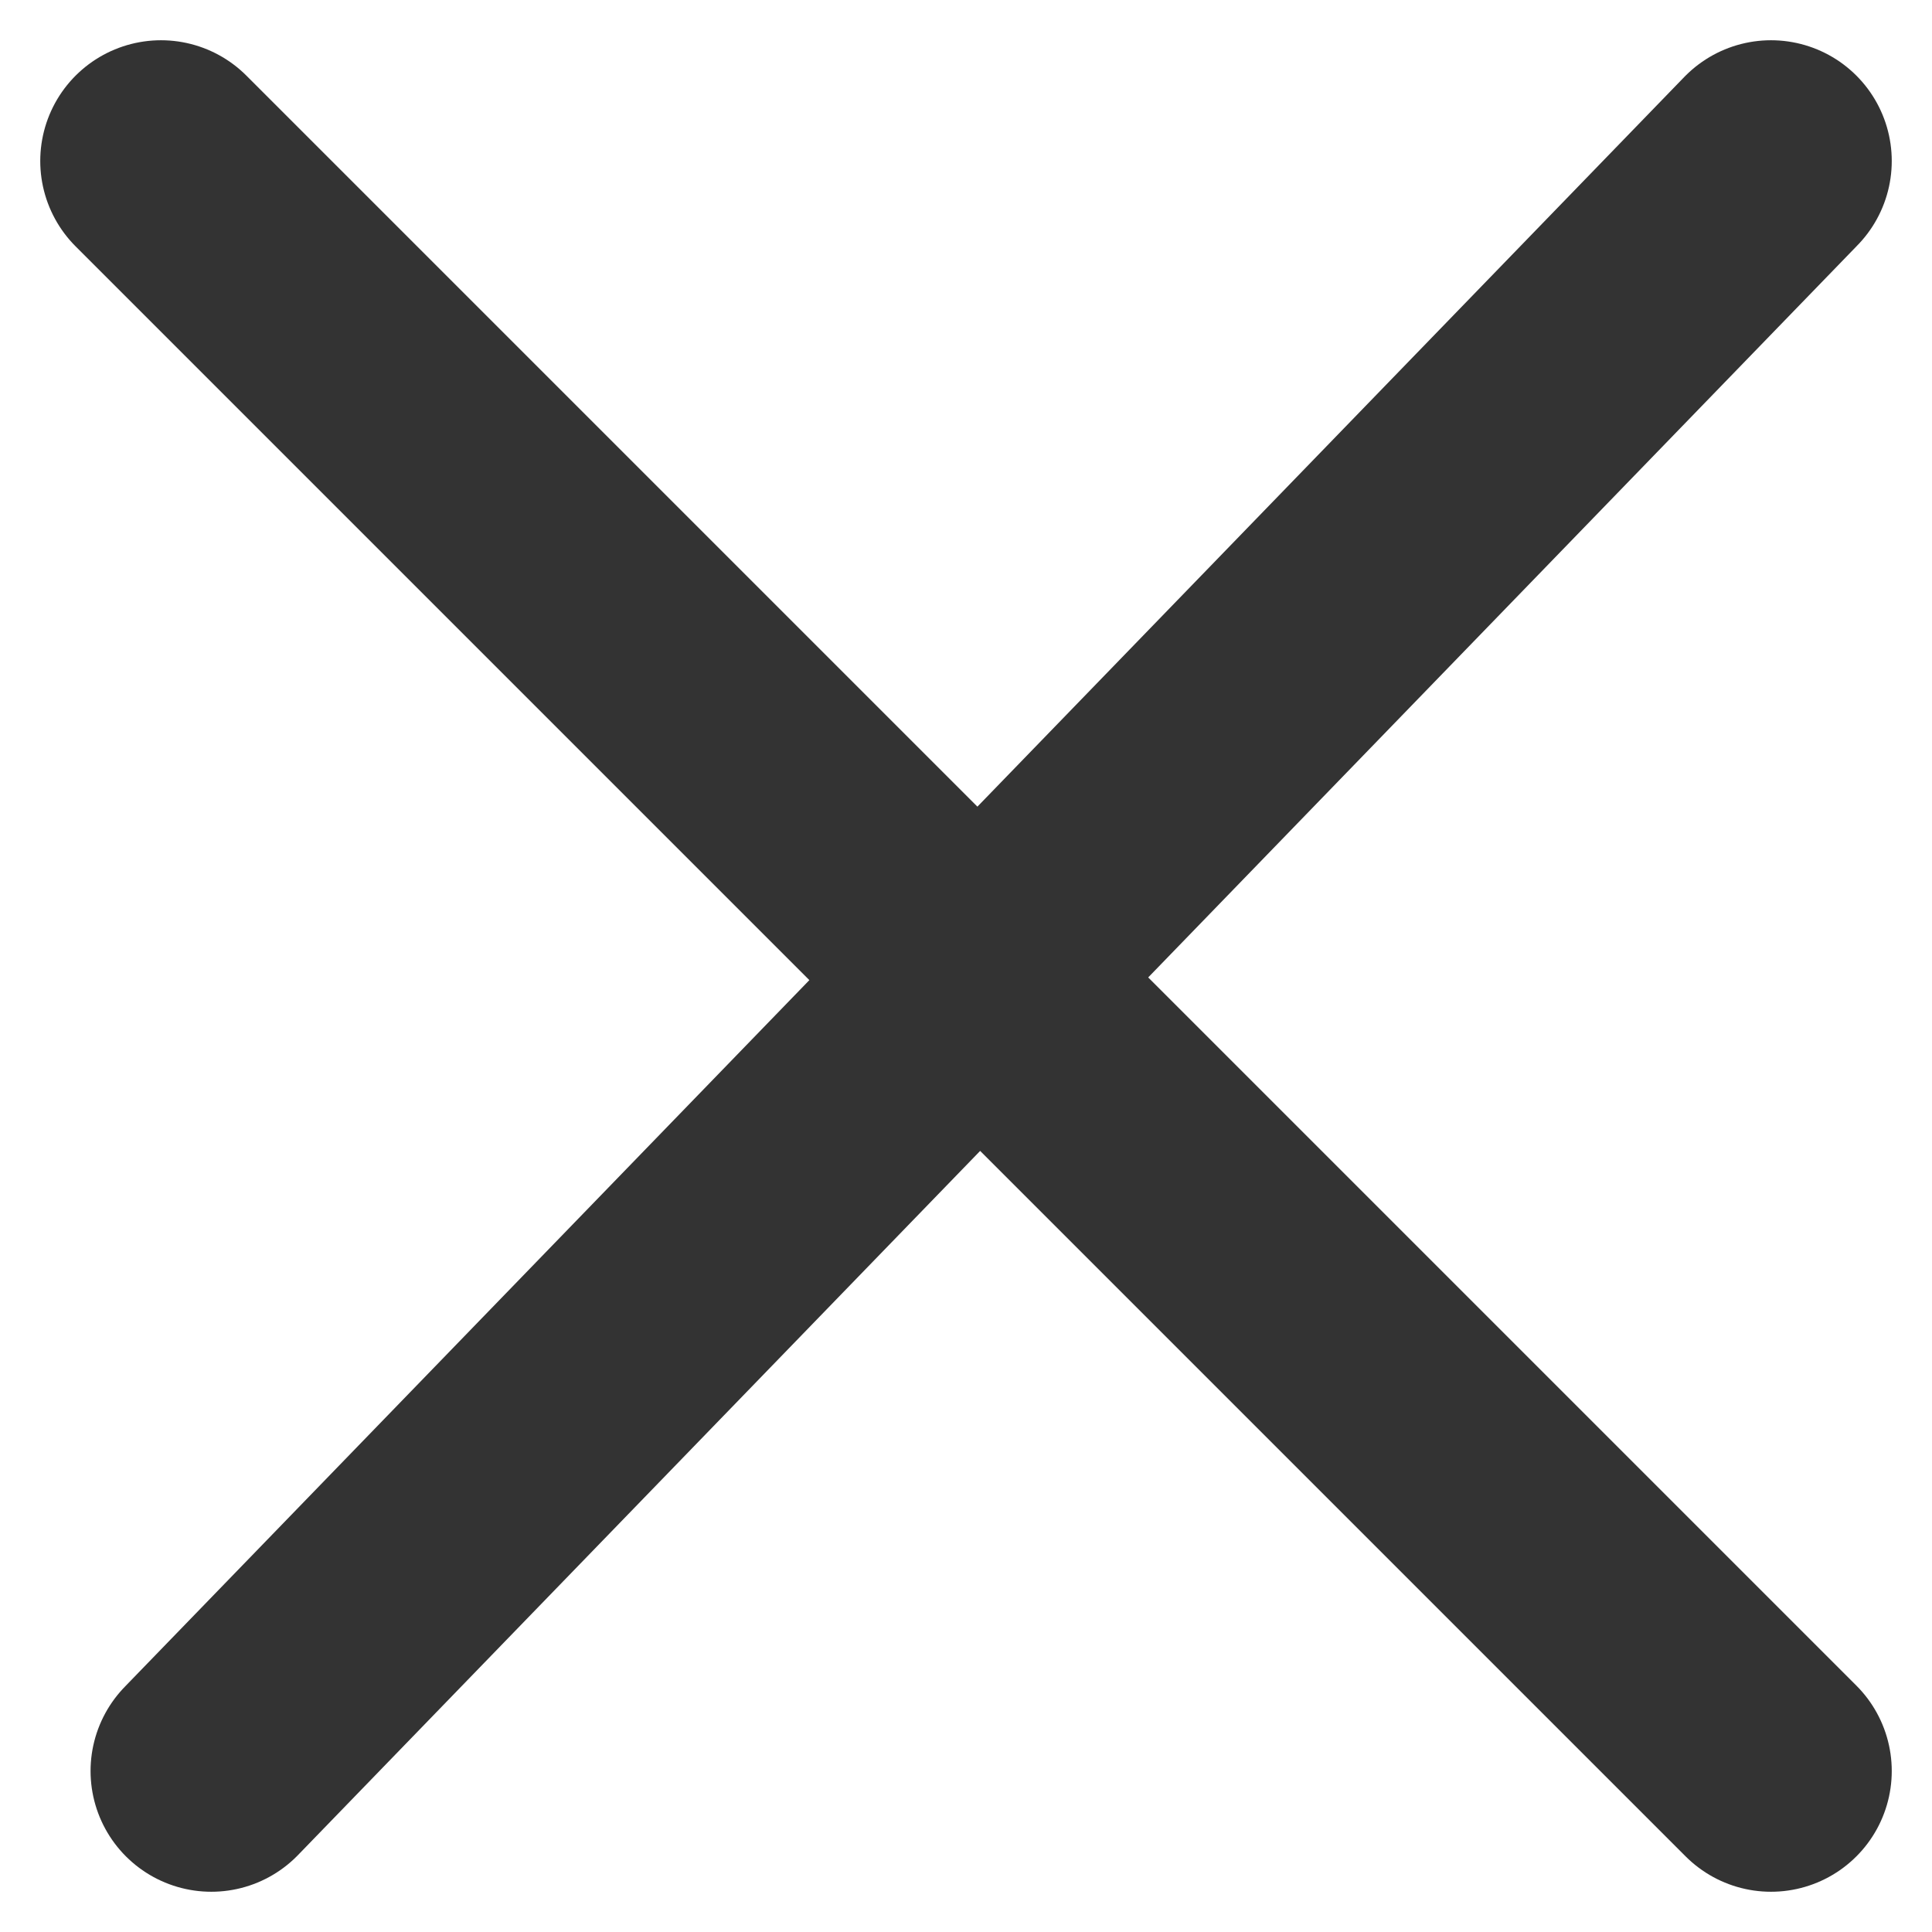 <svg width="24" height="24" viewBox="0 0 24 24" fill="none" xmlns="http://www.w3.org/2000/svg">
<path id="Vector" d="M2 2L22 22M2.625 22L22 2" stroke="#333333" stroke-width="3" stroke-linecap="round"/>
</svg>
